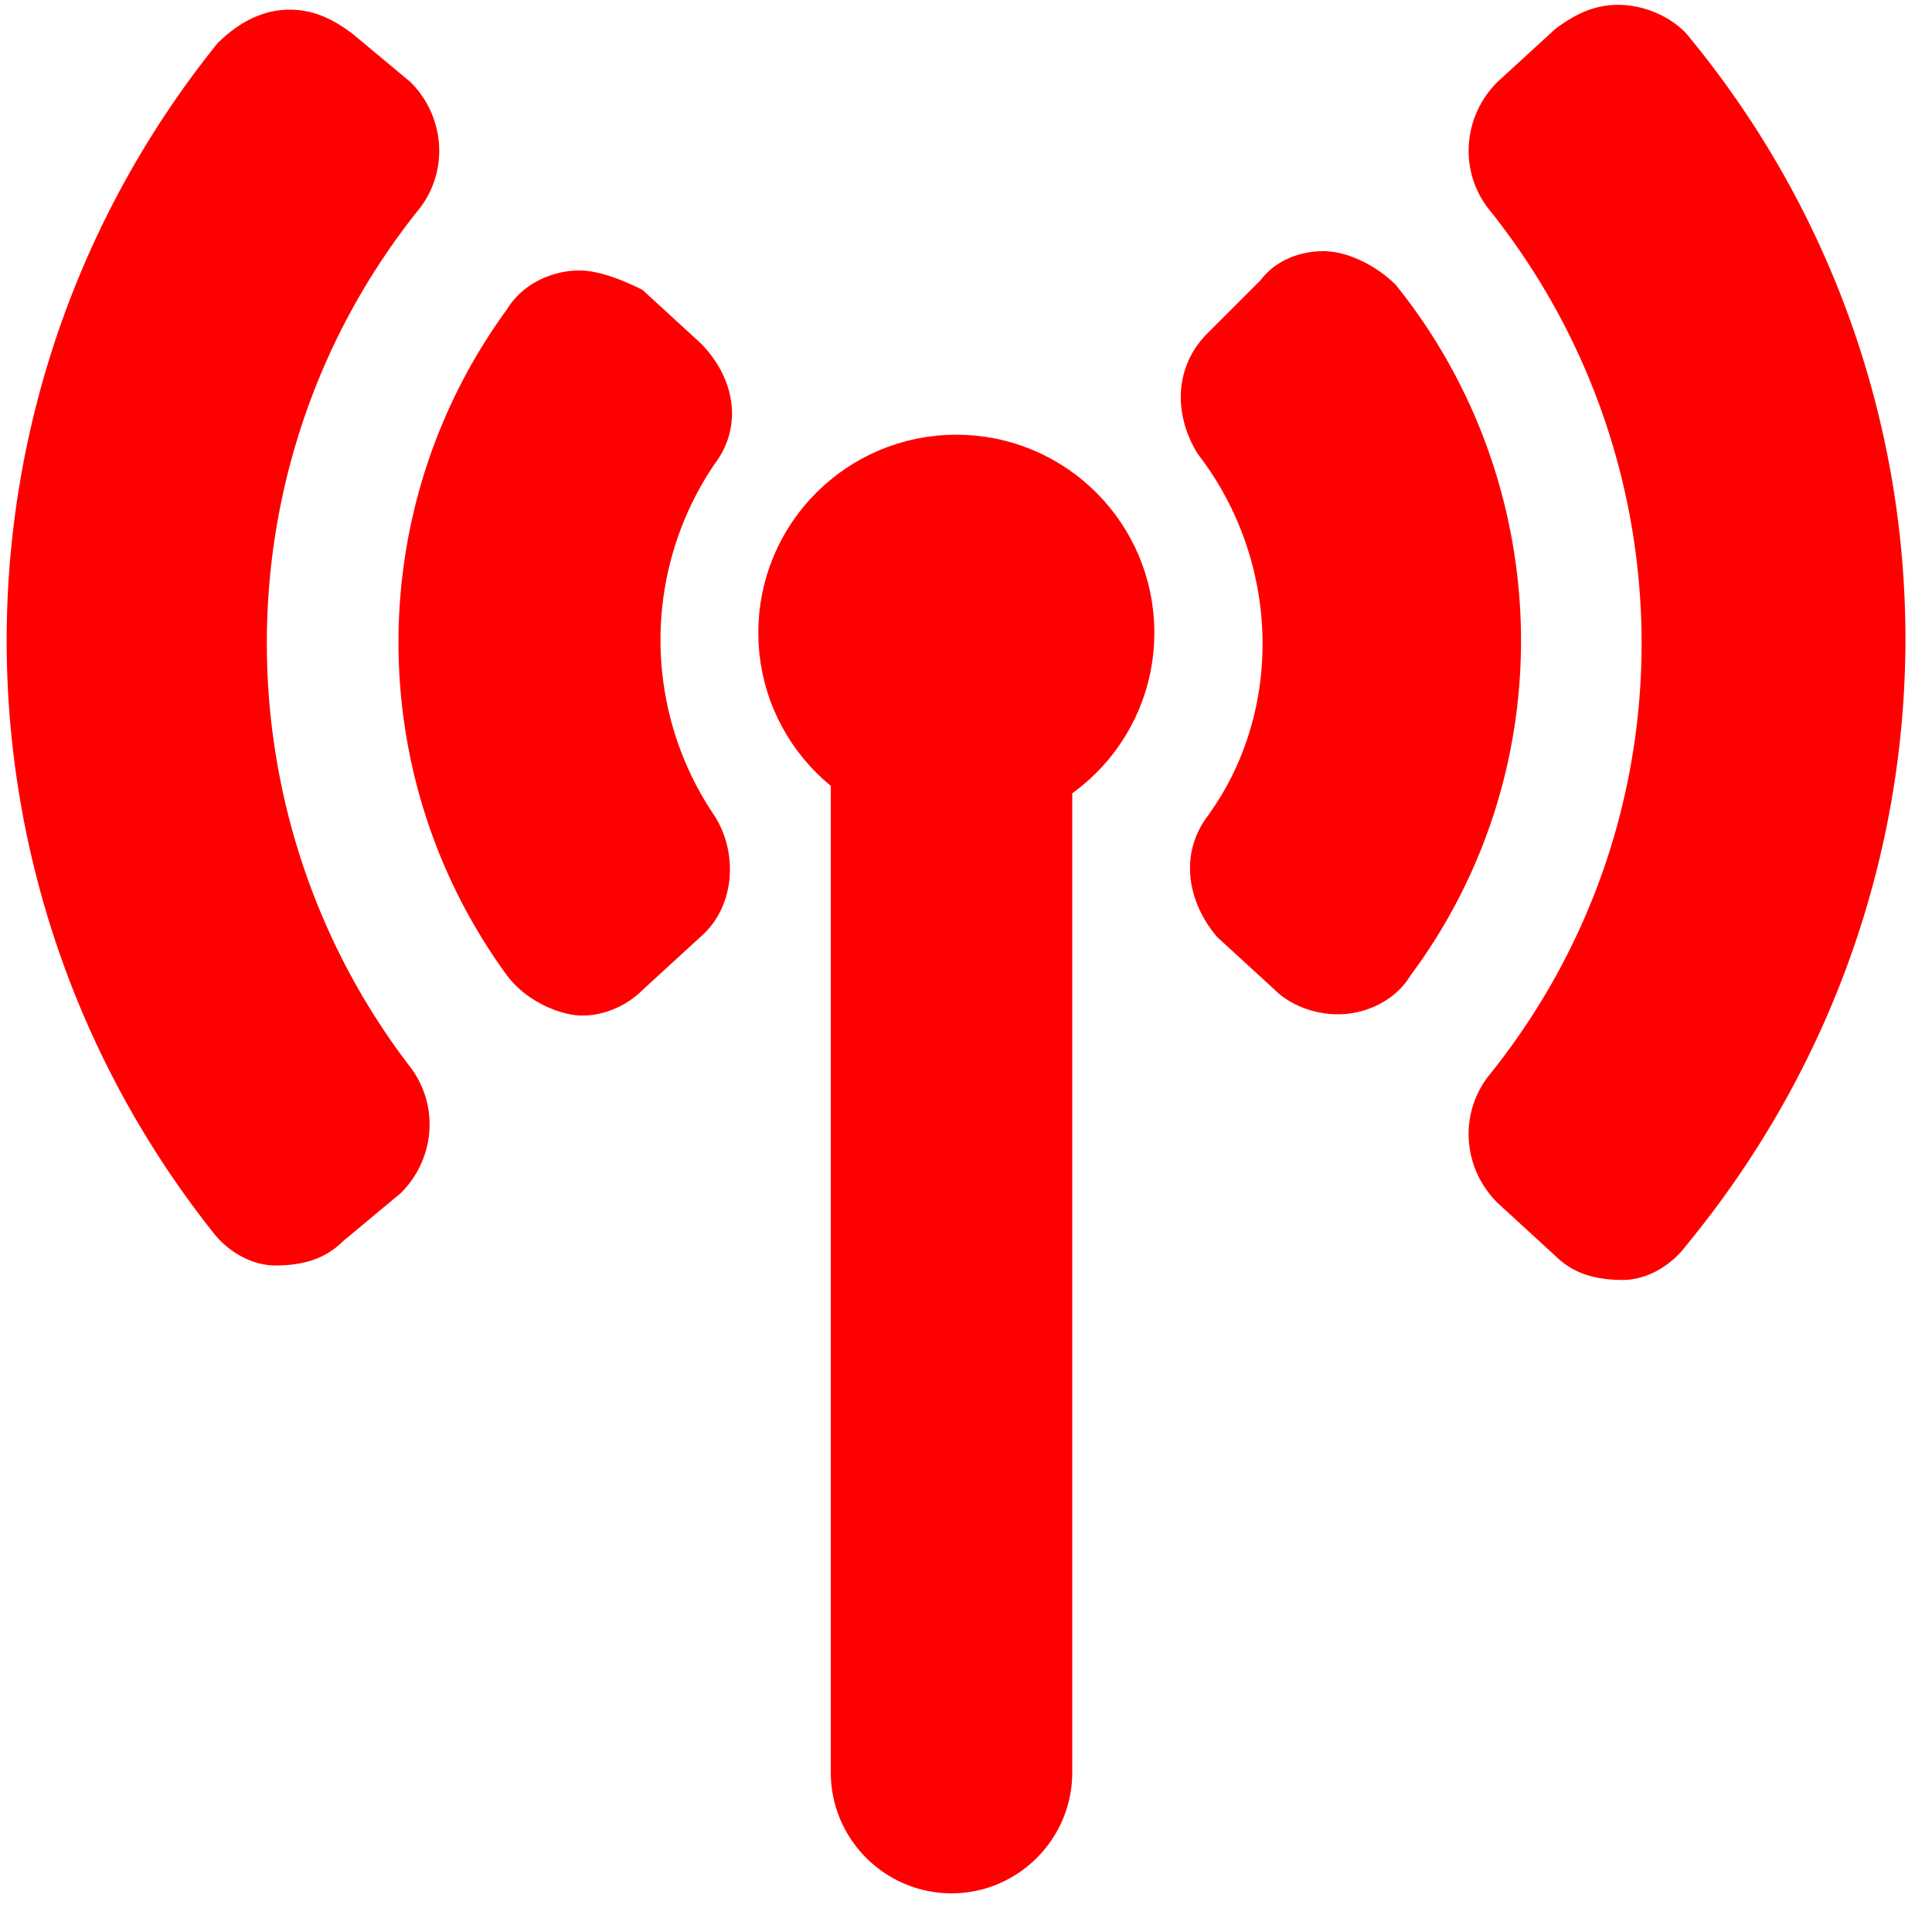 <svg xmlns="http://www.w3.org/2000/svg" viewBox="0 0 40 40" fill="red" xmlns:v="https://vecta.io/nano"><path d="M27.7 20.5c-.4 0-.7-.1-1-.4L25.5 19c-.5-.5-.6-1.3-.2-1.9 1.7-2.4 1.6-5.7-.2-8.1-.4-.6-.4-1.4.1-1.9L26.3 6c.3-.3.6-.4 1-.4s.9.2 1.1.5c3.2 4 3.4 9.6.3 13.7a1.04 1.04 0 0 1-1 .7h0z"/><path d="M27.4 6.1c.3 0 .6.1.8.4 3.1 3.8 3.2 9.2.3 13.2-.2.3-.5.4-.8.4a1.08 1.08 0 0 1-.7-.3l-1.2-1.1c-.4-.3-.4-.9-.1-1.3 1.8-2.6 1.8-6.1-.2-8.6-.3-.4-.3-1 .1-1.3l1.1-1.1c.2-.2.4-.3.7-.3m0-.9c-.5 0-1 .2-1.3.6L25 6.9c-.7.7-.7 1.7-.2 2.5 1.7 2.2 1.8 5.3.2 7.5-.6.8-.4 1.8.2 2.5l1.2 1.1c.3.3.8.5 1.3.5.6 0 1.2-.3 1.5-.8 3.2-4.3 3-10.2-.3-14.3-.4-.4-1-.7-1.5-.7h0zM12 20.5c-.5 0-.9-.2-1.2-.6-2.9-3.9-2.9-9.3 0-13.3.3-.3.7-.6 1.2-.6.4 0 .7.1 1 .4l1.2 1.1c.5.5.6 1.3.2 1.9-1.6 2.3-1.6 5.4 0 7.8.4.6.3 1.4-.2 1.9L13 20.2c-.3.1-.7.3-1 .3z"/><path d="M12 6.5a1.08 1.08 0 0 1 .7.3l1.2 1.1c.4.3.4.9.1 1.3a7.39 7.39 0 0 0 0 8.3c.3.4.2 1-.1 1.3l-1.2 1.1c-.3 0-.5.1-.7.1-.3 0-.6-.1-.8-.4a10.65 10.65 0 0 1 0-12.7c.1-.3.4-.4.8-.4m0-.9c-.6 0-1.2.3-1.5.8-3 4.1-3 9.7 0 13.8.3.4.8.7 1.3.8s1.1-.1 1.5-.5l1.2-1.1c.7-.6.8-1.7.3-2.5-1.5-2.2-1.5-5.1 0-7.3.6-.8.4-1.8-.3-2.5L13.3 6c-.4-.2-.9-.4-1.3-.4h0 0zm21.6 20.3c-.4 0-.7-.1-1-.4l-1.2-1.1c-.6-.5-.6-1.4-.2-2 4.4-5.4 4.3-13.1 0-18.5-.5-.6-.4-1.4.1-2L32.5.8c.3-.2.6-.4 1-.4s.8.2 1.1.5c5.8 7.1 5.8 17.2.1 24.3-.3.5-.7.7-1.1.7z"/><path d="M33.5 1c.3 0 .6.1.8.4a18.69 18.69 0 0 1 .1 23.7c-.2.2-.5.4-.8.4a1.08 1.08 0 0 1-.7-.3l-1.2-1.1c-.4-.4-.4-.9-.1-1.4a15.2 15.2 0 0 0 0-19.1 1.07 1.07 0 0 1 .1-1.4l1.2-1.1c.2 0 .4-.1.6-.1m0-.9c-.5 0-.9.2-1.3.5L31 1.7c-.7.7-.8 1.8-.2 2.6 4.2 5.2 4.3 12.7 0 18-.6.8-.5 1.9.2 2.6l1.2 1.1c.4.4.9.5 1.4.5s1-.3 1.3-.7c6.1-7.4 6-17.8.1-25-.3-.4-.9-.7-1.5-.7h0zM5.9 25.8c-.4 0-.9-.2-1.1-.5-5.6-7-5.6-17 .1-24C5.2.8 5.6.7 6 .7s.7.1 1 .4l1.2 1.1c.6.5.6 1.4.2 2C4 9.4 4 17 8.2 22.4c.5.6.4 1.5-.2 2l-1.2 1c-.2.2-.5.4-.9.4z"/><path d="M6 1.1a1.08 1.08 0 0 1 .7.3l1.2 1.1c.3.3.4.8.1 1.3-4.5 5.5-4.5 13.3-.1 18.9a1.07 1.07 0 0 1-.1 1.4l-1.2 1.1c-.2.2-.4.3-.7.3s-.6-.1-.8-.4c-5.4-7-5.4-16.8.1-23.6.2-.3.5-.4.8-.4m0-.9c-.6 0-1.1.3-1.5.7a19.7 19.7 0 0 0-.1 24.6c.3.4.8.7 1.3.7s1-.1 1.4-.5l1.2-1c.7-.7.8-1.8.2-2.6-4-5.2-4-12.6.2-17.8.6-.8.5-1.9-.2-2.6L7.3.7C6.9.4 6.5.2 6 .2z"/><g stroke="red" stroke-linejoin="round"><circle cx="19.8" cy="13.1" r="3.6"/><path d="M19.7 14.3h0c1.1 0 2 .9 2 2v20.4c0 1.1-.9 2-2 2h0c-1.1 0-2-.9-2-2V16.4c0-1.2.9-2.1 2-2.1z"/></g></svg>